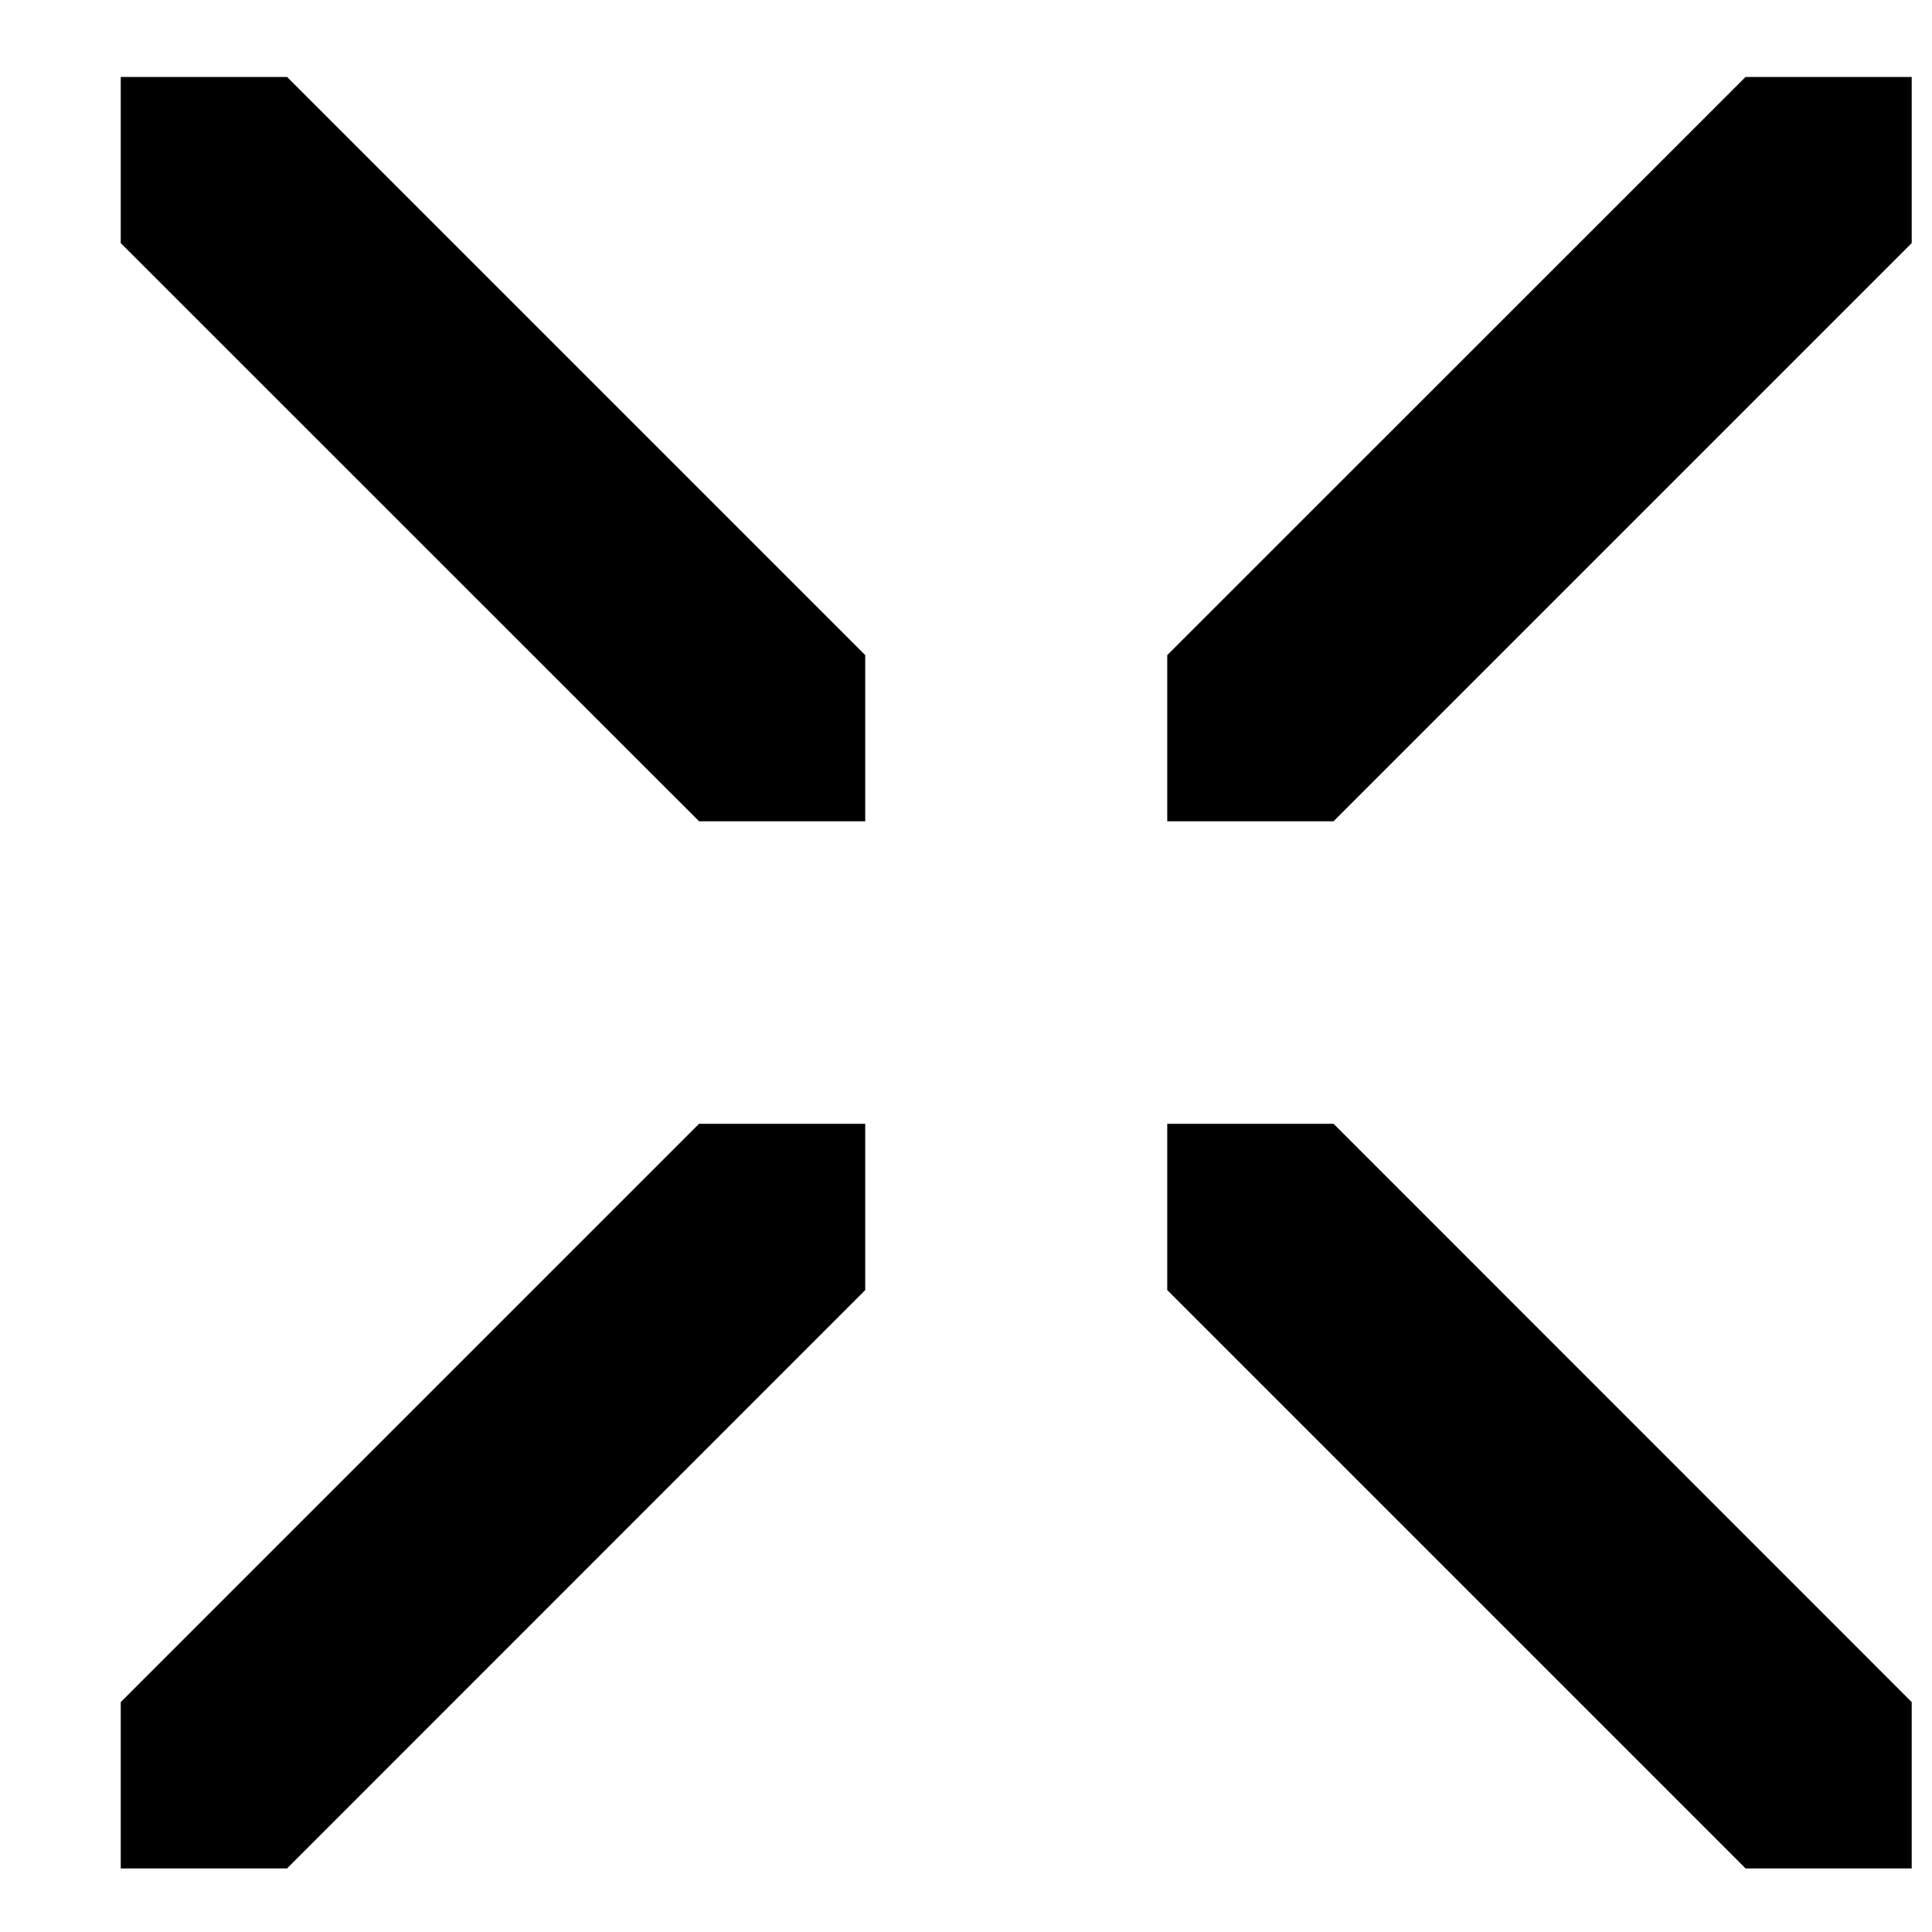 <svg width="12" height="12" viewBox="0 0 12 12" fill="currentColor" xmlns="http://www.w3.org/2000/svg">
  <g id="Group 1000006363">
    <path id="Vector" d="M0.75 10.572V11.605H1.783L5.374 8.013V6.98H4.342L0.75 10.572Z" />
    <path id="Vector_2" d="M7.25 6.98V8.013L10.842 11.605H11.874V10.572L8.283 6.98H7.25Z" />
    <path id="Vector_3" d="M7.25 4.069V5.101H8.283L11.874 1.51V0.478H10.842L7.25 4.069Z" />
    <path id="Vector_4" d="M0.75 0.478V1.51L4.342 5.101H5.374V4.069L1.783 0.478H0.75Z" />
  </g>
</svg>